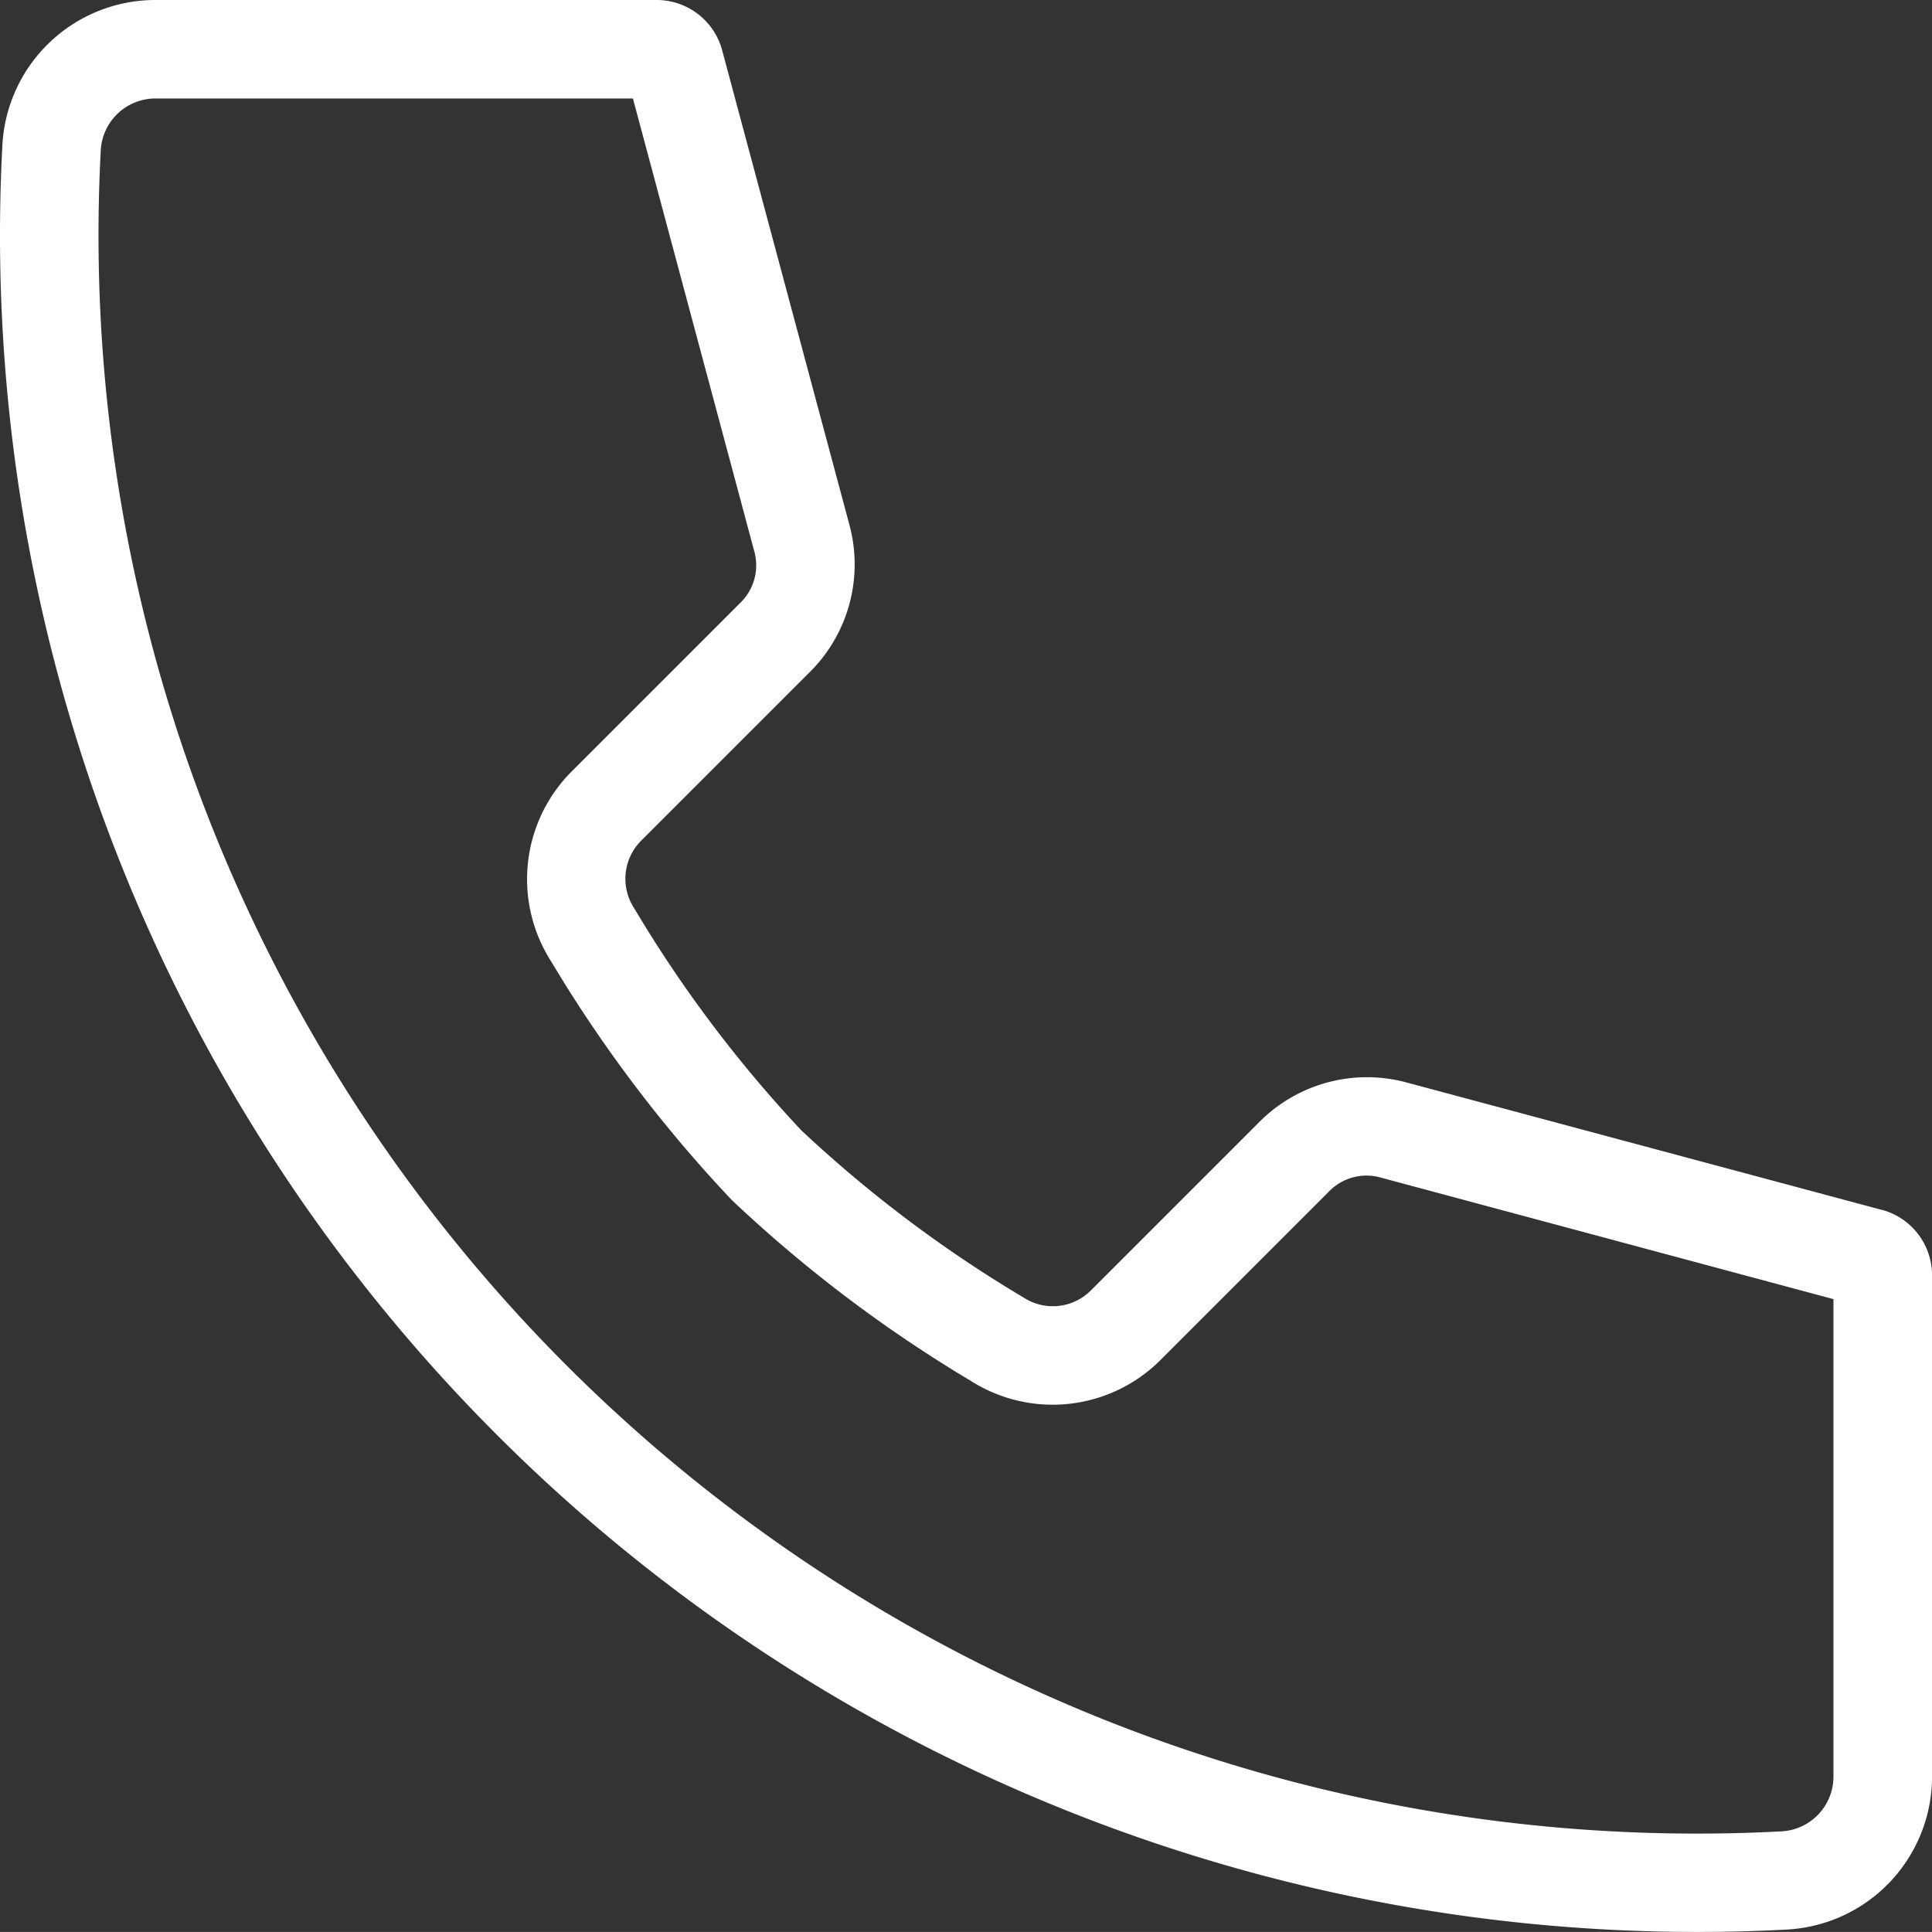 <svg xmlns="http://www.w3.org/2000/svg" xmlns:xlink="http://www.w3.org/1999/xlink" width="34.799" height="34.798" viewBox="0 0 34.799 34.798">
    <rect x="0" y="0" width="34.799" height="34.798" fill="#333333" stroke="none"/>
    <defs>
        <clipPath id="clip-path">
            <rect id="Rechteck_122" data-name="Rechteck 122" width="34.799" height="34.798" fill="#fff"/>
        </clipPath>
    </defs>
    <g id="Gruppe_211" data-name="Gruppe 211" clip-path="url(#clip-path)">
        <path id="Pfad_253" data-name="Pfad 253" d="M33.894,21.792,25.345,19.5a2.734,2.734,0,0,0-2.667.714l-3.019,3.019a.968.968,0,0,1-1.226.136,23.082,23.082,0,0,1-4-3.01,23.035,23.035,0,0,1-3.01-4,.969.969,0,0,1,.135-1.226l3.019-3.019A2.733,2.733,0,0,0,15.3,9.454L13.006.9A1.222,1.222,0,0,0,11.828,0H2.8A2.761,2.761,0,0,0,.043,2.614a30.563,30.563,0,0,0,28.9,32.141q.811.043,1.624.043t1.615-.043A2.761,2.761,0,0,0,34.8,32V22.97a1.222,1.222,0,0,0-.9-1.178M33.024,32a.987.987,0,0,1-.934.986A28.788,28.788,0,0,1,1.815,2.709.986.986,0,0,1,2.8,1.774h8.6l2.181,8.138a.941.941,0,0,1-.255.954l-3.019,3.019a2.746,2.746,0,0,0-.381,3.43,24.642,24.642,0,0,0,3.255,4.3,24.6,24.6,0,0,0,4.3,3.254,2.746,2.746,0,0,0,3.43-.381l3.019-3.019a.94.94,0,0,1,.953-.255L33.024,23.4Z" transform="translate(0)" fill="#fff"/>
    </g>
</svg>
